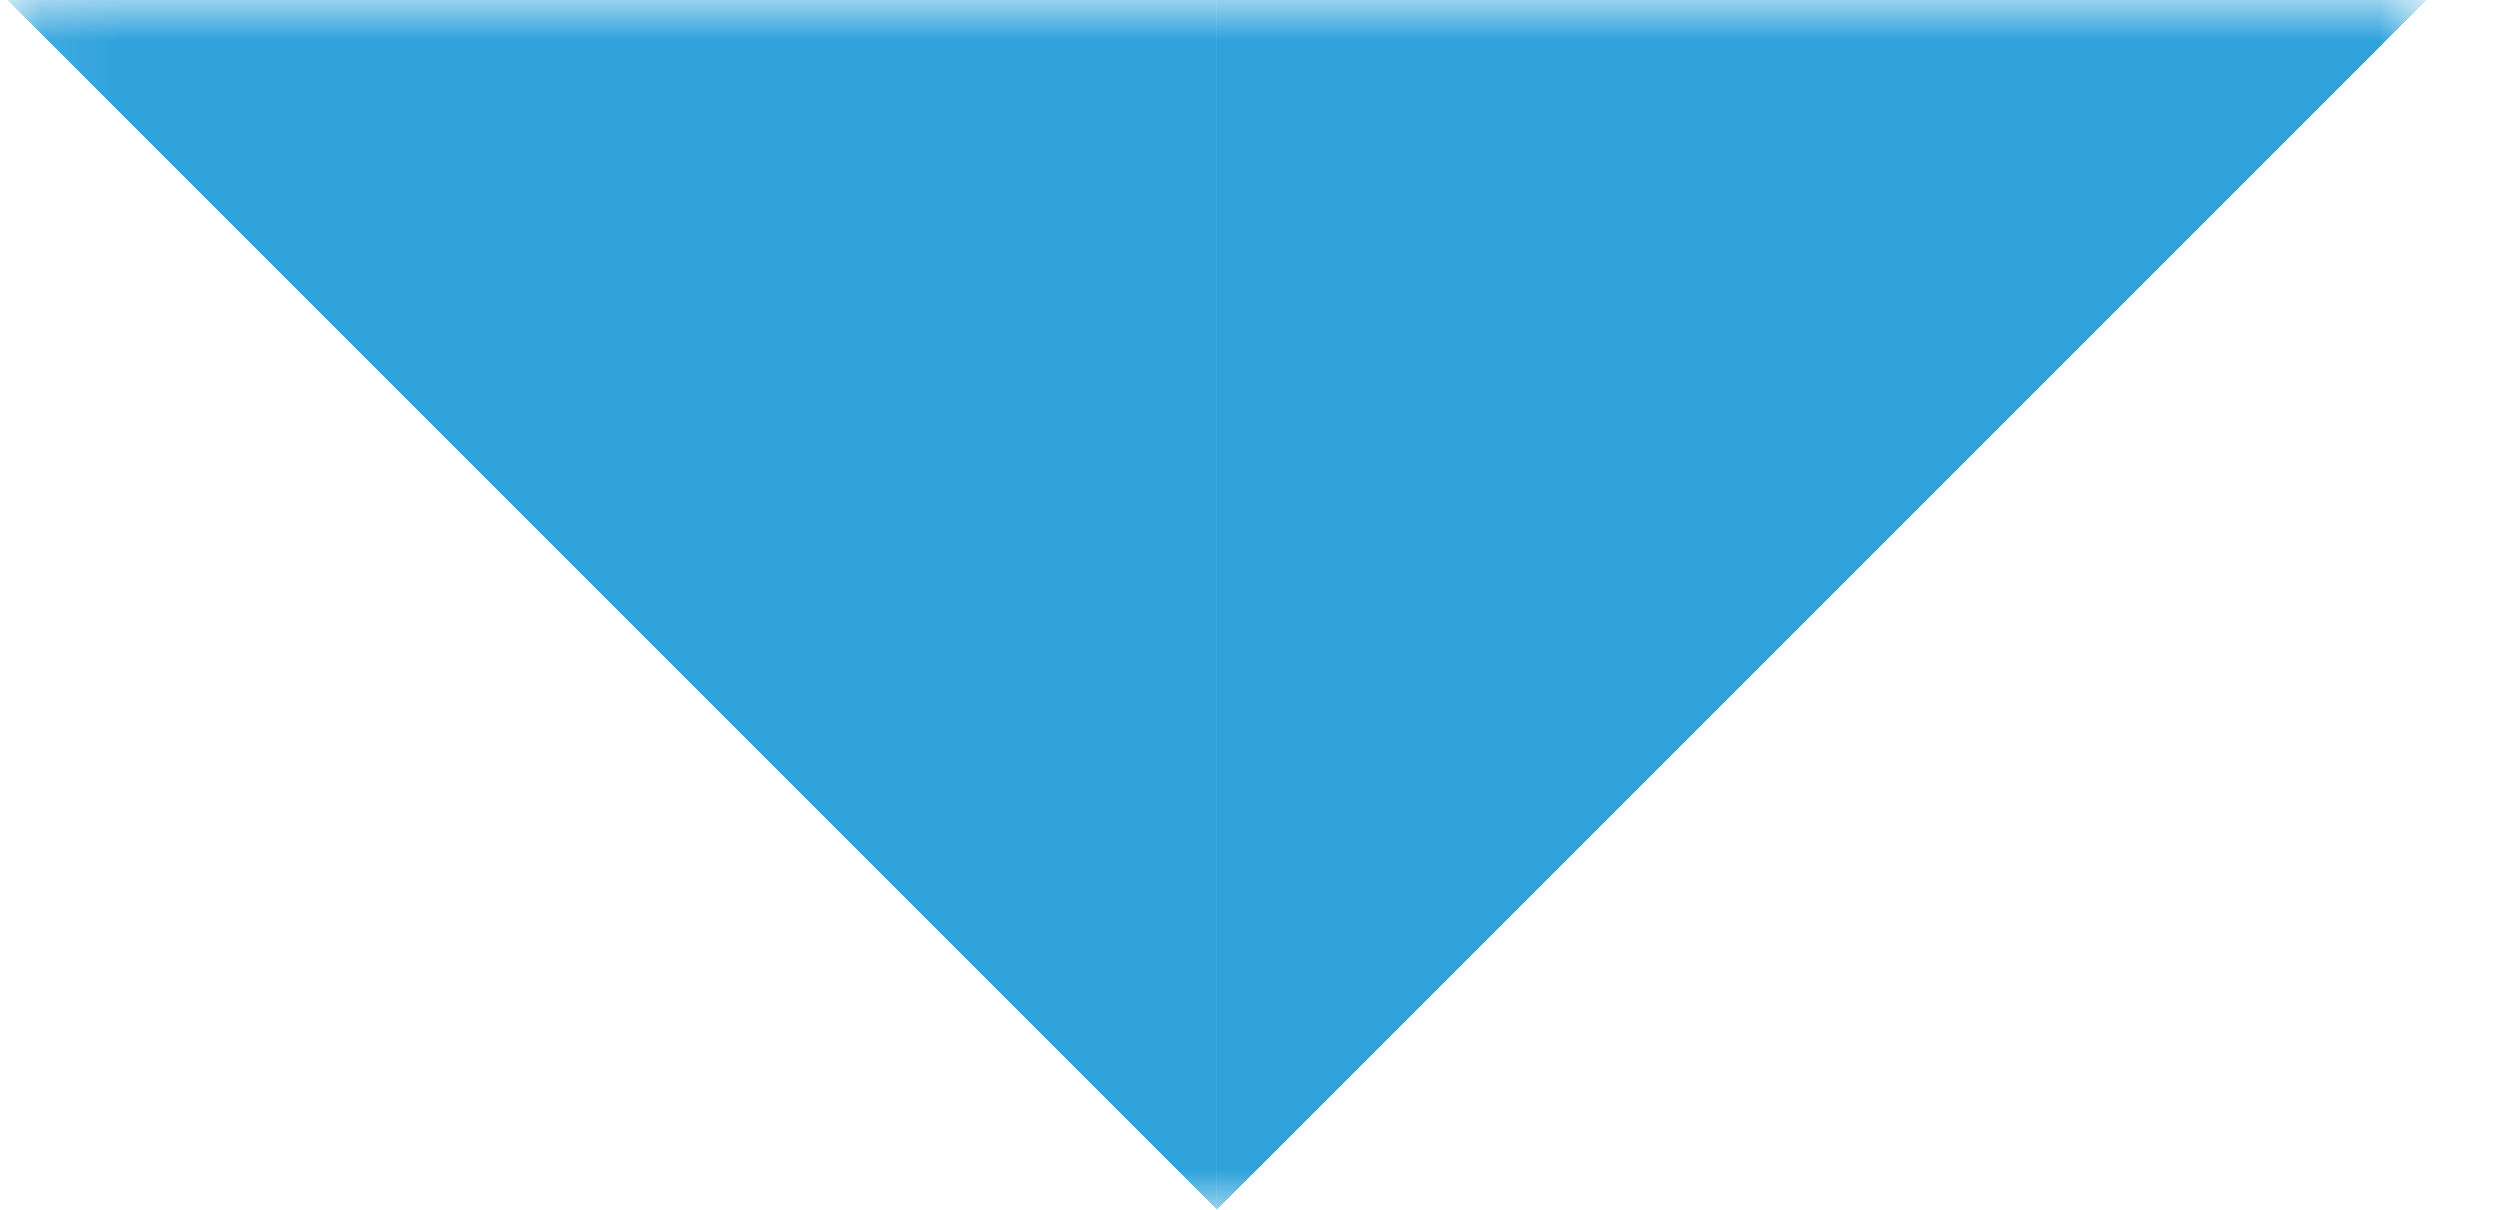 <svg xmlns="http://www.w3.org/2000/svg" width="31" height="15" viewBox="0 0 31 15" fill="none"><mask id="path-1-inside-1_13_1189" fill="white"><path d="M0.09 -0.003H30.09V14.997H0.09V-0.003Z"></path></mask><g clip-path="url(#paint0_diamond_13_1189_clip_path)" data-figma-skip-parse="true" mask="url(#path-1-inside-1_13_1189)"><g transform="matrix(0.015 0 0 0.015 15.09 -0.003)"><rect x="0" y="0" width="2000" height="2000" fill="url(#paint0_diamond_13_1189)" opacity="1"></rect><rect x="0" y="0" width="2000" height="2000" transform="scale(1 -1)" fill="url(#paint0_diamond_13_1189)" opacity="1"></rect><rect x="0" y="0" width="2000" height="2000" transform="scale(-1 1)" fill="url(#paint0_diamond_13_1189)" opacity="1"></rect><rect x="0" y="0" width="2000" height="2000" transform="scale(-1)" fill="url(#paint0_diamond_13_1189)" opacity="1"></rect></g></g><path d="M0.09 -0.003V-15.003H-14.91V-0.003H0.09ZM30.09 -0.003H45.09V-15.003H30.09V-0.003ZM0.09 14.997H30.09V-15.003H0.09V14.997ZM15.09 -0.003V14.997H45.09V-0.003H15.09ZM15.09 14.997V-0.003H-14.91V14.997H15.09Z" data-figma-gradient-fill="{&quot;type&quot;:&quot;GRADIENT_DIAMOND&quot;,&quot;stops&quot;:[{&quot;color&quot;:{&quot;r&quot;:0.18431372940540314,&quot;g&quot;:0.63529413938522339,&quot;b&quot;:0.86274510622024536,&quot;a&quot;:1.0},&quot;position&quot;:0.99999988079071045},{&quot;color&quot;:{&quot;r&quot;:0.0,&quot;g&quot;:0.0,&quot;b&quot;:0.0,&quot;a&quot;:0.0},&quot;position&quot;:1.0}],&quot;stopsVar&quot;:[{&quot;color&quot;:{&quot;r&quot;:0.18431372940540314,&quot;g&quot;:0.63529413938522339,&quot;b&quot;:0.86274510622024536,&quot;a&quot;:1.0},&quot;position&quot;:0.99999988079071045},{&quot;color&quot;:{&quot;r&quot;:0.0,&quot;g&quot;:0.0,&quot;b&quot;:0.0,&quot;a&quot;:0.0},&quot;position&quot;:1.0}],&quot;transform&quot;:{&quot;m00&quot;:30.0,&quot;m01&quot;:0.0,&quot;m02&quot;:0.089843750,&quot;m10&quot;:0.0,&quot;m11&quot;:30.0,&quot;m12&quot;:-15.003417968750},&quot;opacity&quot;:1.0,&quot;blendMode&quot;:&quot;NORMAL&quot;,&quot;visible&quot;:true}" mask="url(#path-1-inside-1_13_1189)"></path><defs><clipPath id="paint0_diamond_13_1189_clip_path"><path d="M0.09 -0.003V-15.003H-14.91V-0.003H0.09ZM30.09 -0.003H45.09V-15.003H30.09V-0.003ZM0.09 14.997H30.09V-15.003H0.09V14.997ZM15.09 -0.003V14.997H45.09V-0.003H15.09ZM15.09 14.997V-0.003H-14.91V14.997H15.09Z" mask="url(#path-1-inside-1_13_1189)"></path></clipPath><linearGradient id="paint0_diamond_13_1189" x1="0" y1="0" x2="500" y2="500" gradientUnits="userSpaceOnUse"><stop offset="1" stop-color="#2FA2DC"></stop><stop offset="1" stop-opacity="0"></stop></linearGradient></defs></svg>